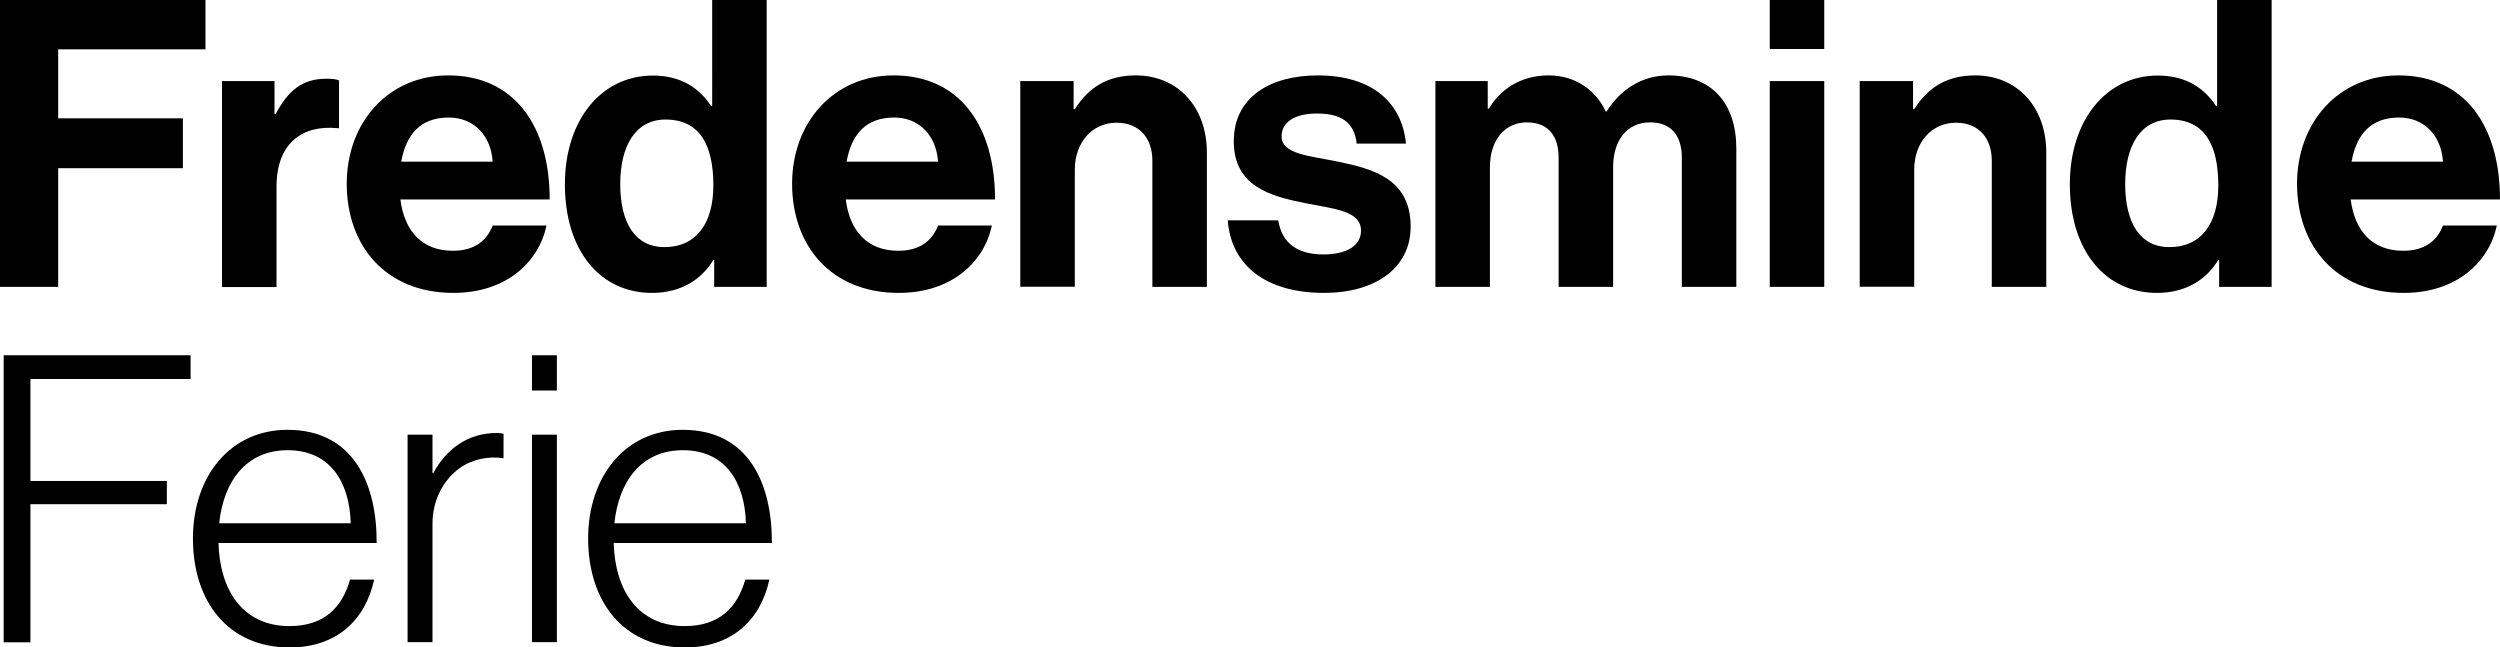 <?xml version="1.0" encoding="UTF-8"?> <!-- Generator: Adobe Illustrator 25.4.1, SVG Export Plug-In . SVG Version: 6.00 Build 0) --> <svg xmlns="http://www.w3.org/2000/svg" xmlns:xlink="http://www.w3.org/1999/xlink" version="1.1" id="Lag_1" x="0px" y="0px" viewBox="0 0 149.54 38.72" style="enable-background:new 0 0 149.54 38.72;" xml:space="preserve"> <g> <path d="M0,0h12.29v2.95H3.48v4.13h7.46v2.98H3.48v7.1H0V0z"></path> <path d="M16.42,6.82h0.07c0.74-1.39,1.58-2.11,3.02-2.11c0.36,0,0.58,0.02,0.77,0.1v2.86h-0.07c-2.14-0.22-3.67,0.91-3.67,3.5v6 h-3.26V4.85h3.14V6.82z"></path> <path d="M20.74,10.99c0-3.65,2.47-6.48,6.07-6.48c3.96,0,6.07,3.02,6.07,7.42h-8.93c0.24,1.9,1.3,3.07,3.14,3.07 c1.27,0,2.02-0.58,2.38-1.51h3.22c-0.46,2.18-2.4,4.03-5.57,4.03C23.04,17.52,20.74,14.67,20.74,10.99z M24,9.67h5.47 c-0.1-1.56-1.13-2.64-2.62-2.64C25.13,7.03,24.29,8.06,24,9.67z"></path> <path d="M33.79,11.02c0-3.84,2.18-6.5,5.26-6.5c1.73,0,2.81,0.79,3.48,1.82h0.07V0h3.26v17.16h-3.14v-1.61h-0.05 c-0.72,1.18-1.94,1.97-3.67,1.97C35.9,17.52,33.79,15,33.79,11.02z M42.67,11.09c0-2.35-0.77-3.94-2.86-3.94 c-1.8,0-2.71,1.58-2.71,3.86c0,2.38,0.94,3.77,2.62,3.77C41.66,14.79,42.67,13.35,42.67,11.09z"></path> <path d="M47.38,10.99c0-3.65,2.47-6.48,6.07-6.48c3.96,0,6.07,3.02,6.07,7.42h-8.93c0.24,1.9,1.3,3.07,3.14,3.07 c1.27,0,2.02-0.58,2.38-1.51h3.22c-0.46,2.18-2.4,4.03-5.57,4.03C49.68,17.52,47.38,14.67,47.38,10.99z M50.64,9.67h5.47 c-0.1-1.56-1.13-2.64-2.62-2.64C51.77,7.03,50.93,8.06,50.64,9.67z"></path> <path d="M64.22,6.53h0.07c0.84-1.32,1.97-2.02,3.65-2.02c2.54,0,4.25,1.92,4.25,4.61v8.04h-3.26V9.6c0-1.32-0.77-2.26-2.14-2.26 c-1.44,0-2.5,1.15-2.5,2.83v6.98h-3.26V4.85h3.19V6.53z"></path> <path d="M73.44,13.18h3.02c0.22,1.42,1.22,2.04,2.69,2.04c1.44,0,2.26-0.55,2.26-1.42c0-1.18-1.56-1.3-3.24-1.63 c-2.21-0.43-4.37-1.03-4.37-3.72c0-2.66,2.21-3.94,5.02-3.94c3.24,0,5.04,1.61,5.28,4.08h-2.95c-0.14-1.32-0.98-1.8-2.38-1.8 c-1.27,0-2.11,0.48-2.11,1.37c0,1.06,1.63,1.15,3.38,1.51c2.06,0.43,4.34,1.01,4.34,3.89c0,2.47-2.11,3.96-5.18,3.96 C75.62,17.52,73.63,15.79,73.44,13.18z"></path> <path d="M85.85,4.85h3.14V6.5h0.07c0.67-1.13,1.87-1.99,3.58-1.99c1.56,0,2.81,0.86,3.41,2.16h0.05c0.84-1.34,2.14-2.16,3.7-2.16 c2.59,0,4.06,1.68,4.06,4.37v8.28h-3.26V9.43c0-1.39-0.7-2.11-1.9-2.11c-1.37,0-2.21,1.06-2.21,2.69v7.15h-3.26V9.43 c0-1.39-0.7-2.11-1.9-2.11c-1.32,0-2.21,1.06-2.21,2.69v7.15h-3.26V4.85z"></path> <path d="M105.86,0h3.26v2.93h-3.26V0z M105.86,4.85h3.26v12.31h-3.26V4.85z"></path> <path d="M114.43,6.53h0.07c0.84-1.32,1.97-2.02,3.65-2.02c2.54,0,4.25,1.92,4.25,4.61v8.04h-3.26V9.6c0-1.32-0.77-2.26-2.14-2.26 c-1.44,0-2.5,1.15-2.5,2.83v6.98h-3.26V4.85h3.19V6.53z"></path> <path d="M123.81,11.02c0-3.84,2.18-6.5,5.26-6.5c1.73,0,2.81,0.79,3.48,1.82h0.07V0h3.26v17.16h-3.14v-1.61h-0.05 c-0.72,1.18-1.94,1.97-3.67,1.97C125.93,17.52,123.81,15,123.81,11.02z M132.69,11.09c0-2.35-0.77-3.94-2.86-3.94 c-1.8,0-2.71,1.58-2.71,3.86c0,2.38,0.94,3.77,2.62,3.77C131.69,14.79,132.69,13.35,132.69,11.09z"></path> <path d="M137.4,10.99c0-3.65,2.47-6.48,6.07-6.48c3.96,0,6.07,3.02,6.07,7.42h-8.93c0.24,1.9,1.3,3.07,3.14,3.07 c1.27,0,2.02-0.58,2.38-1.51h3.22c-0.46,2.18-2.4,4.03-5.57,4.03C139.7,17.52,137.4,14.67,137.4,10.99z M140.66,9.67h5.47 c-0.1-1.56-1.13-2.64-2.62-2.64C141.79,7.03,140.95,8.06,140.66,9.67z"></path> </g> <g> <path d="M0.22,21.25H11.4v1.42H1.82v6.1h8.16v1.39H1.82v8.26H0.22V21.25z"></path> <path d="M11.54,32.21c0-3.72,2.23-6.5,5.66-6.5c3.98,0,5.35,3.29,5.33,6.77h-9.46c0.07,2.78,1.42,4.97,4.25,4.97 c2.06,0,3.14-1.1,3.62-2.78h1.44c-0.53,2.45-2.28,4.06-5.06,4.06C13.61,38.72,11.54,35.94,11.54,32.21z M20.98,31.3 c-0.07-2.45-1.22-4.37-3.77-4.37c-2.52,0-3.84,1.9-4.1,4.37H20.98z"></path> <path d="M24.38,26h1.49v2.3h0.05c0.77-1.44,2.06-2.4,3.79-2.4c0.19,0,0.31,0.02,0.41,0.05v1.46c-0.89-0.14-1.87,0.05-2.64,0.6 c-0.96,0.72-1.61,1.87-1.61,3.34v7.06h-1.49V26z"></path> <path d="M31.82,21.25h1.49v2.11h-1.49V21.25z M31.82,26h1.49v12.41h-1.49V26z"></path> <path d="M35.18,32.21c0-3.72,2.23-6.5,5.66-6.5c3.98,0,5.35,3.29,5.33,6.77h-9.46c0.07,2.78,1.42,4.97,4.25,4.97 c2.06,0,3.14-1.1,3.62-2.78h1.44c-0.53,2.45-2.28,4.06-5.06,4.06C37.25,38.72,35.18,35.94,35.18,32.21z M44.62,31.3 c-0.07-2.45-1.22-4.37-3.77-4.37c-2.52,0-3.84,1.9-4.1,4.37H44.62z"></path> </g> </svg> 